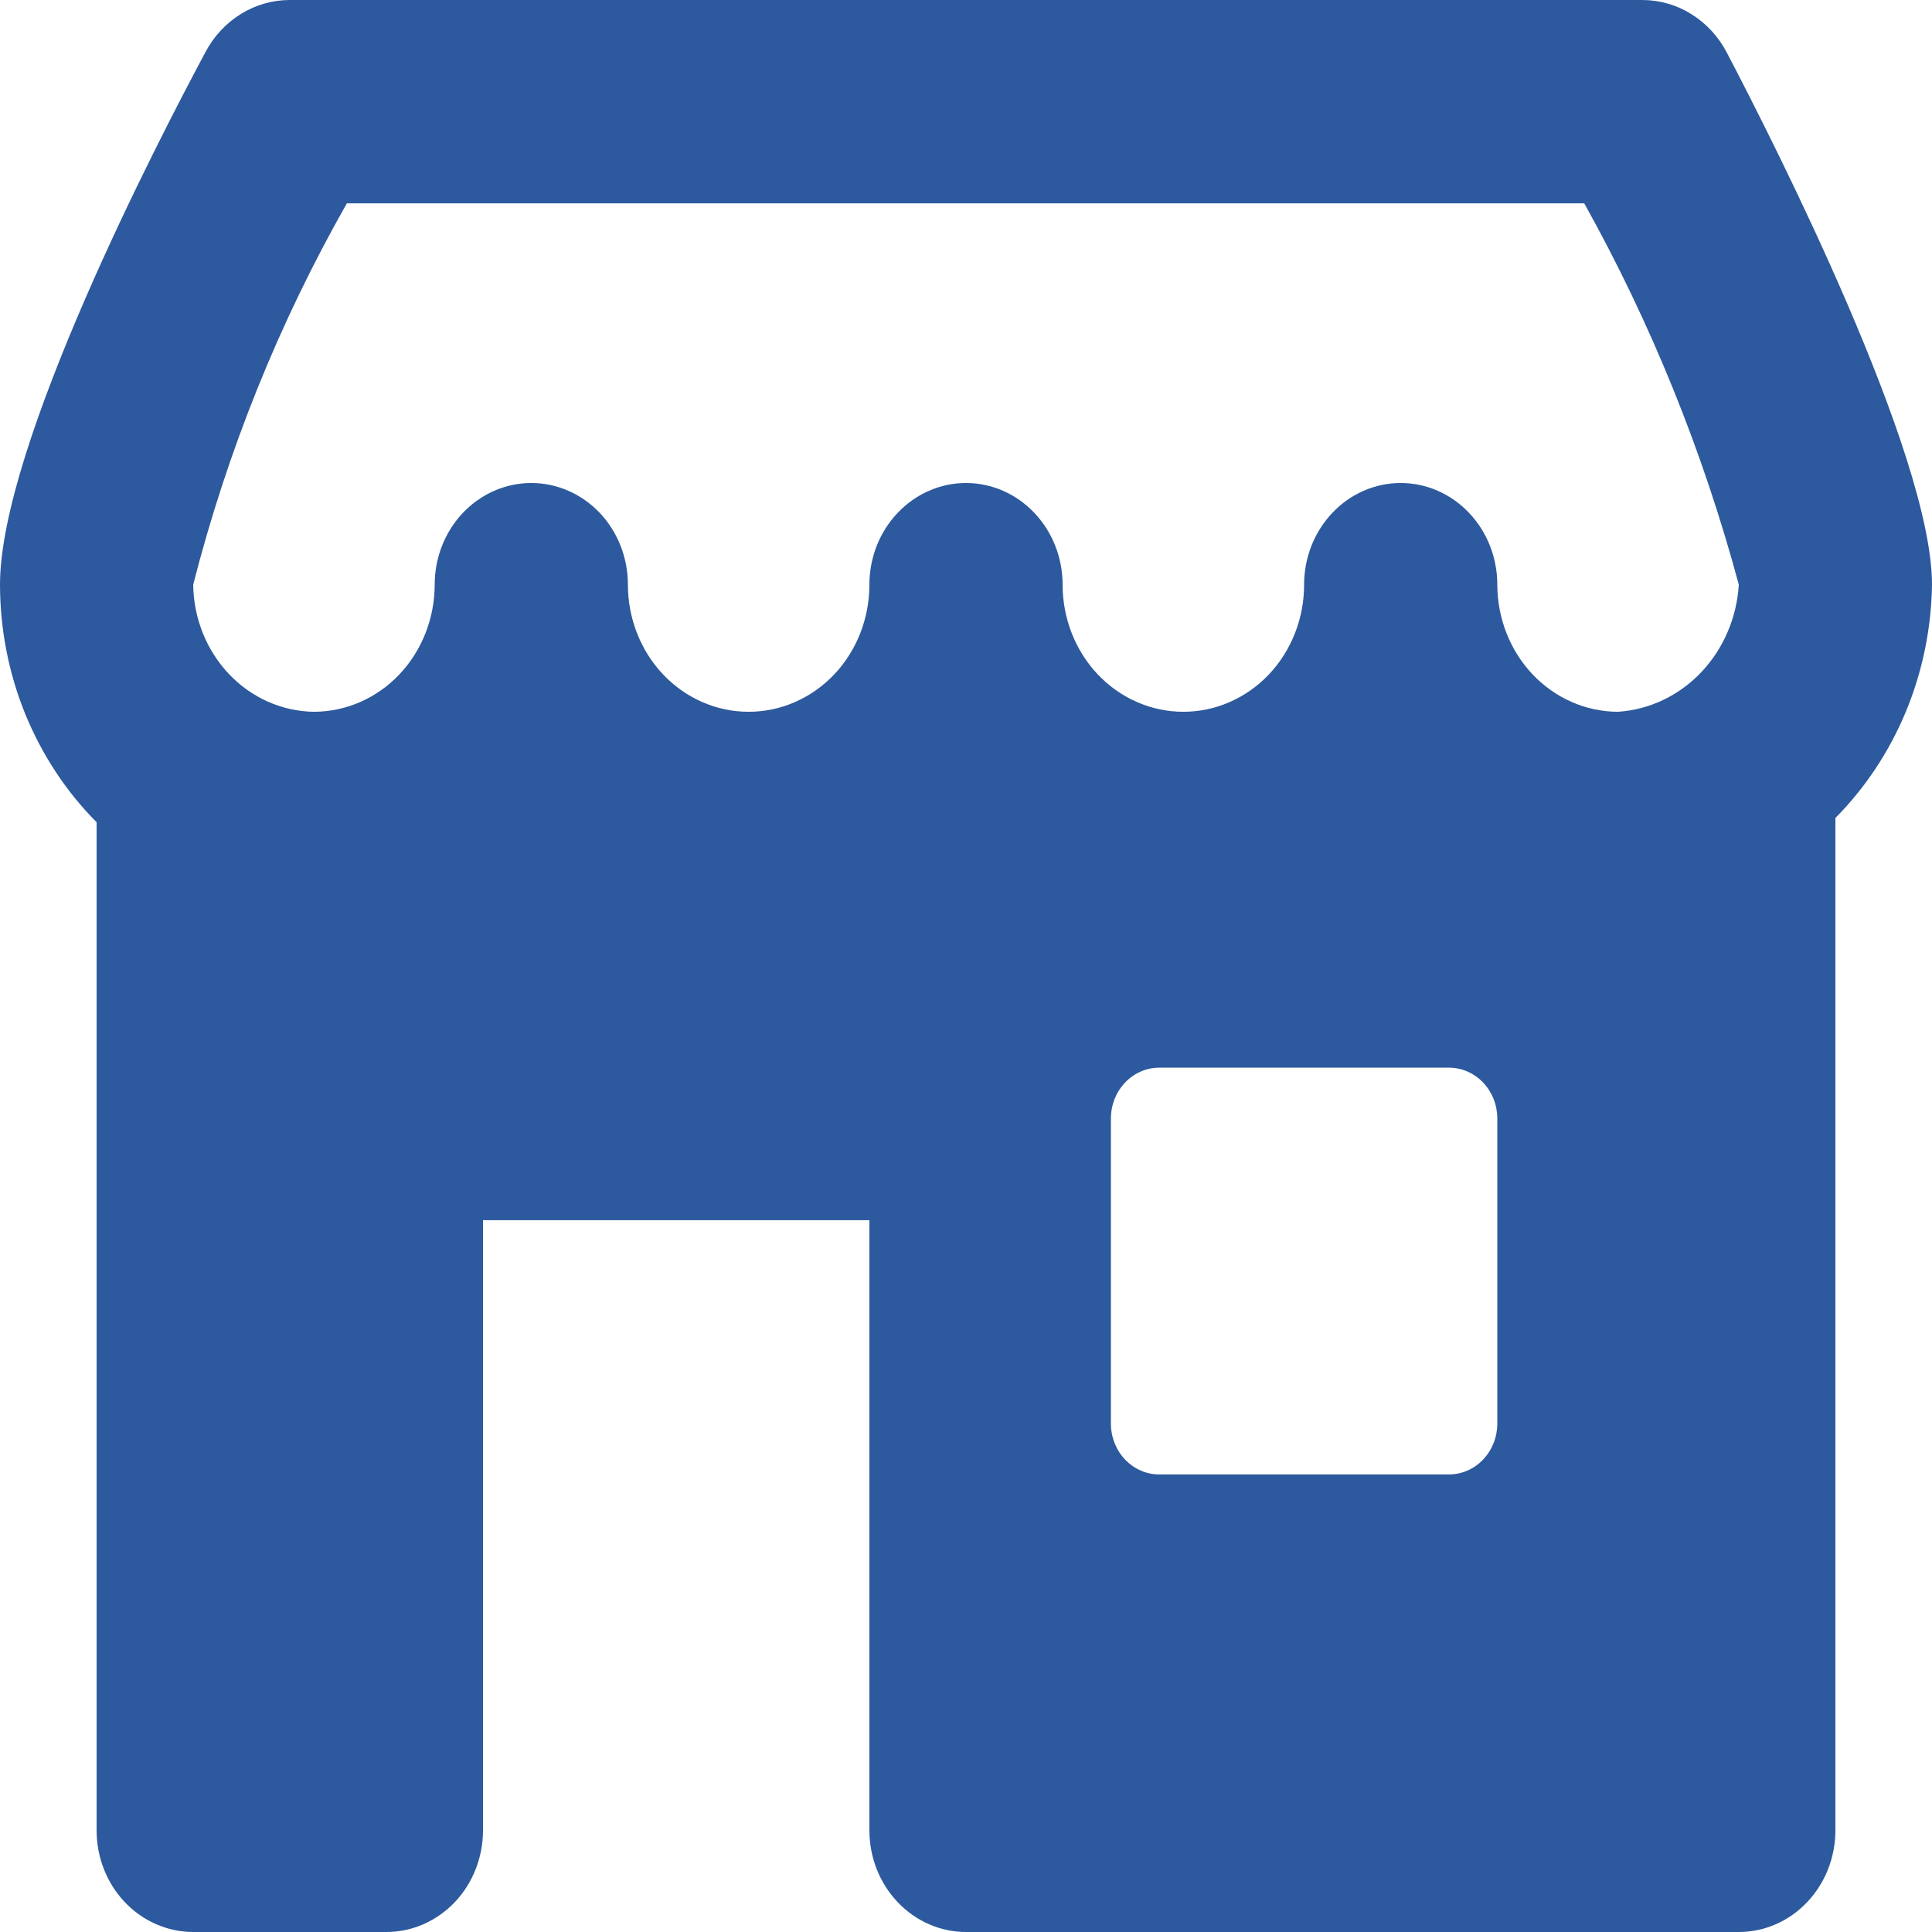 <?xml version="1.0" encoding="UTF-8"?> <svg xmlns="http://www.w3.org/2000/svg" width="24" height="24" viewBox="0 0 24 24" fill="none"><g id="store" clip-path="url(#clip0_6149_9389)"><path id="Vector" d="M24 7.263C24 5.643 22.049 1.794 21.451 0.653C21.348 0.455 21.195 0.29 21.01 0.175C20.826 0.06 20.615 -8.56859e-05 20.4 1.03501e-07H3.6C3.387 -9.04769e-05 3.179 0.059 2.995 0.172C2.811 0.285 2.659 0.447 2.555 0.642C1.956 1.76 0 5.539 0 7.263C0.001 7.815 0.107 8.361 0.313 8.868C0.52 9.375 0.821 9.833 1.2 10.214V22.737C1.2 23.072 1.326 23.393 1.551 23.63C1.777 23.867 2.082 24 2.4 24H4.8C5.118 24 5.423 23.867 5.649 23.63C5.874 23.393 6 23.072 6 22.737V15.158H10.8V22.737C10.8 23.072 10.926 23.393 11.152 23.63C11.377 23.867 11.682 24 12 24H21.6C21.918 24 22.224 23.867 22.448 23.63C22.674 23.393 22.8 23.072 22.8 22.737V10.161C23.172 9.786 23.47 9.336 23.676 8.839C23.882 8.341 23.992 7.806 24 7.263ZM4.309 2.526H19.68C20.509 4.013 21.154 5.605 21.6 7.263C21.575 7.673 21.409 8.06 21.133 8.351C20.857 8.642 20.49 8.816 20.1 8.842C19.702 8.841 19.321 8.675 19.04 8.379C18.759 8.083 18.601 7.682 18.6 7.263C18.6 6.928 18.474 6.607 18.248 6.37C18.023 6.133 17.718 6 17.4 6C17.082 6 16.776 6.133 16.552 6.37C16.326 6.607 16.2 6.928 16.2 7.263C16.2 7.682 16.042 8.084 15.761 8.38C15.479 8.676 15.098 8.842 14.7 8.842C14.302 8.842 13.921 8.676 13.639 8.38C13.358 8.084 13.2 7.682 13.2 7.263C13.2 6.928 13.074 6.607 12.848 6.37C12.623 6.133 12.318 6 12 6C11.682 6 11.377 6.133 11.152 6.37C10.926 6.607 10.8 6.928 10.8 7.263C10.8 7.682 10.642 8.084 10.361 8.38C10.079 8.676 9.698 8.842 9.3 8.842C8.902 8.842 8.521 8.676 8.239 8.38C7.958 8.084 7.8 7.682 7.8 7.263C7.8 6.928 7.674 6.607 7.449 6.37C7.223 6.133 6.918 6 6.6 6C6.282 6 5.977 6.133 5.751 6.37C5.526 6.607 5.4 6.928 5.4 7.263C5.399 7.682 5.241 8.083 4.96 8.379C4.679 8.675 4.298 8.841 3.9 8.842C3.504 8.837 3.125 8.669 2.845 8.374C2.565 8.079 2.405 7.68 2.4 7.263C2.825 5.599 3.468 4.005 4.309 2.526ZM18.6 17.684C18.6 17.852 18.537 18.012 18.424 18.131C18.312 18.249 18.159 18.316 18 18.316H14.4C14.241 18.316 14.088 18.249 13.976 18.131C13.863 18.012 13.8 17.852 13.8 17.684V13.895C13.8 13.727 13.863 13.567 13.976 13.448C14.088 13.33 14.241 13.263 14.4 13.263H18C18.159 13.263 18.312 13.33 18.424 13.448C18.537 13.567 18.6 13.727 18.6 13.895V17.684Z" fill="#2D599E"></path></g><defs><clipPath id="clip0_6149_9389"><rect width="24" height="24" fill="white"></rect></clipPath></defs></svg> 